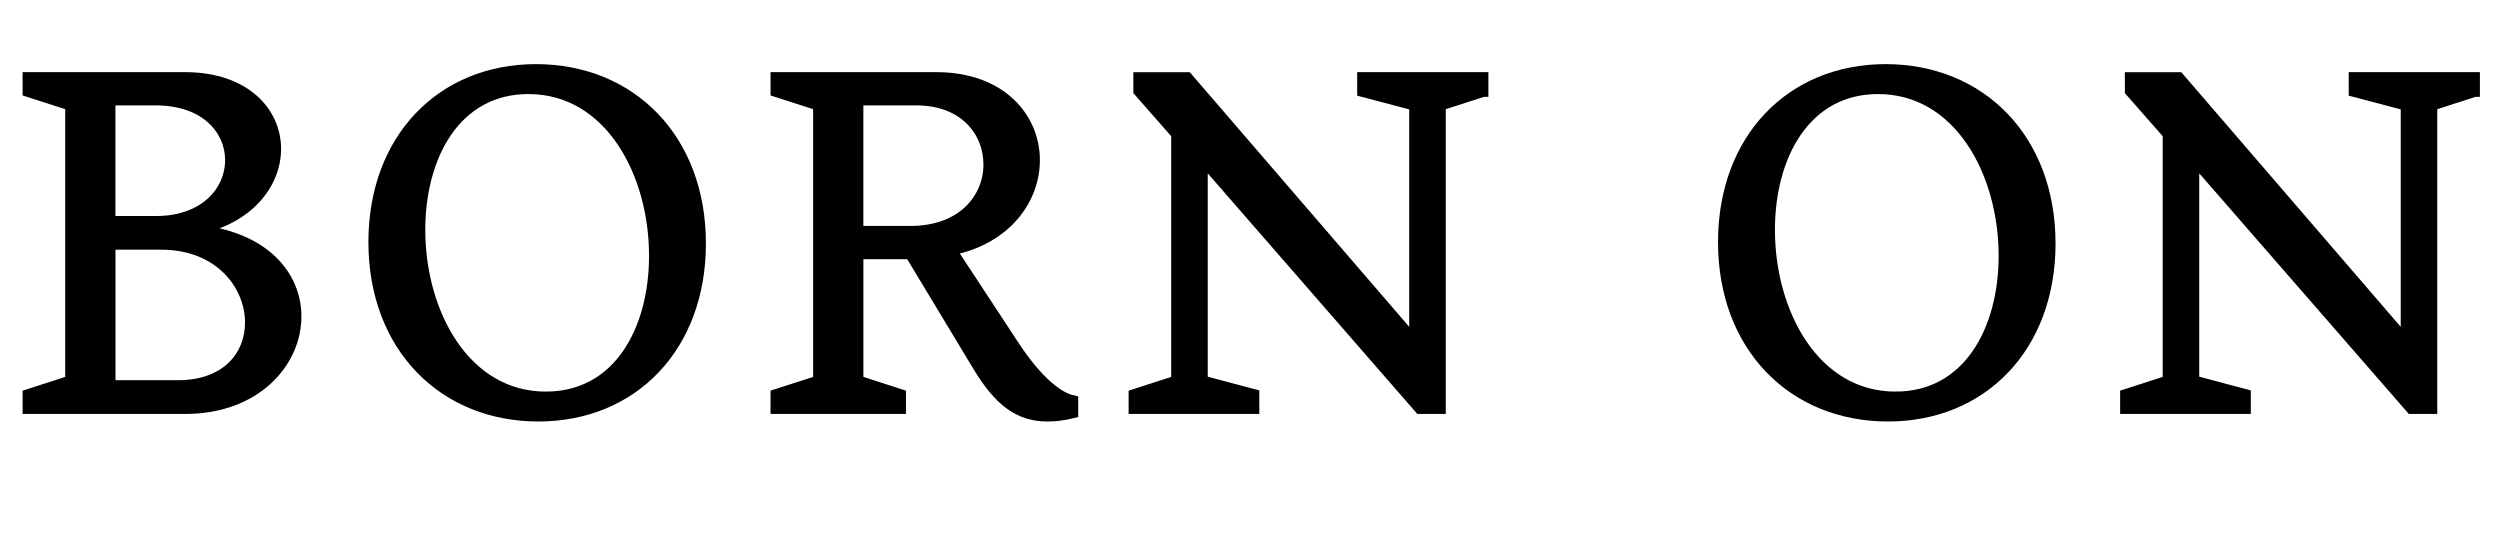 <svg xmlns="http://www.w3.org/2000/svg" viewBox="0 0 95.125 20.75">
  <title>born on</title>
  <path d="M10.495,5.665c0,1.314-1.026,2.683-3.061,3.079,2.647.252,3.835,1.765,3.835,3.295,0,1.747-1.531,3.511-4.213,3.511H1.06v-.54l1.621-.522V4.008l-1.621-.522v-.541h5.978c2.305,0,3.457,1.333,3.457,2.719ZM5.939,8.419c1.873,0,2.827-1.17,2.827-2.322s-.937-2.287-2.845-2.287h-1.729v4.609h1.746ZM6.768,14.667c1.873,0,2.755-1.152,2.755-2.395,0-1.422-1.17-2.971-3.385-2.971h-1.944v5.366h2.575Z" style="stroke: #000; stroke-miterlimit: 10; stroke-width: .4px;" />
  <path d="M26.66,9.266c0,3.925-2.575,6.572-6.176,6.572-3.619,0-6.266-2.647-6.266-6.626,0-3.925,2.575-6.572,6.176-6.572,3.619,0,6.266,2.646,6.266,6.626ZM20.772,15.1c2.755,0,4.124-2.539,4.124-5.366,0-3.169-1.711-6.355-4.79-6.355-2.755,0-4.124,2.539-4.124,5.365,0,3.169,1.711,6.356,4.79,6.356Z" style="stroke: #000; stroke-miterlimit: 10; stroke-width: .4px;" />
  <path d="M39.367,6.097c0,1.458-1.044,2.989-3.169,3.421l2.413,3.673c.738,1.117,1.549,1.909,2.215,2.053v.468c-.36.09-.684.126-.972.126-1.099,0-1.855-.594-2.647-1.909l-2.575-4.267h-1.98v4.825l1.62.522v.54h-4.753v-.54l1.621-.522V4.008l-1.621-.522v-.541h6.104c2.485,0,3.745,1.549,3.745,3.151ZM34.631,8.798c2.017,0,2.989-1.278,2.989-2.539,0-1.243-.918-2.449-2.755-2.449h-2.214v4.988h1.98Z" style="stroke: #000; stroke-miterlimit: 10; stroke-width: .4px;" />
  <path d="M56.432,3.486l-1.621.522v11.542h-.792l-8.265-9.489v8.426l1.963.522v.54h-4.573v-.54l1.62-.522V5.107l-1.44-1.639v-.522h1.854l8.643,10.029V4.008l-1.98-.522v-.541h4.592v.541Z" style="stroke: #000; stroke-miterlimit: 10; stroke-width: .4px;" />
  <path d="M78.013,9.266c0,3.925-2.574,6.572-6.176,6.572-3.619,0-6.266-2.647-6.266-6.626,0-3.925,2.574-6.572,6.176-6.572,3.619,0,6.266,2.646,6.266,6.626ZM72.125,15.1c2.755,0,4.123-2.539,4.123-5.366,0-3.169-1.71-6.355-4.789-6.355-2.755,0-4.123,2.539-4.123,5.365,0,3.169,1.71,6.356,4.789,6.356Z" style="stroke: #000; stroke-miterlimit: 10; stroke-width: .4px;" />
  <path d="M94.159,3.486l-1.621.522v11.542h-.792l-8.265-9.489v8.426l1.963.522v.54h-4.573v-.54l1.62-.522V5.107l-1.44-1.639v-.522h1.854l8.643,10.029V4.008l-1.98-.522v-.541h4.592v.541Z" style="stroke: #000; stroke-miterlimit: 10; stroke-width: .4px;" />
</svg>